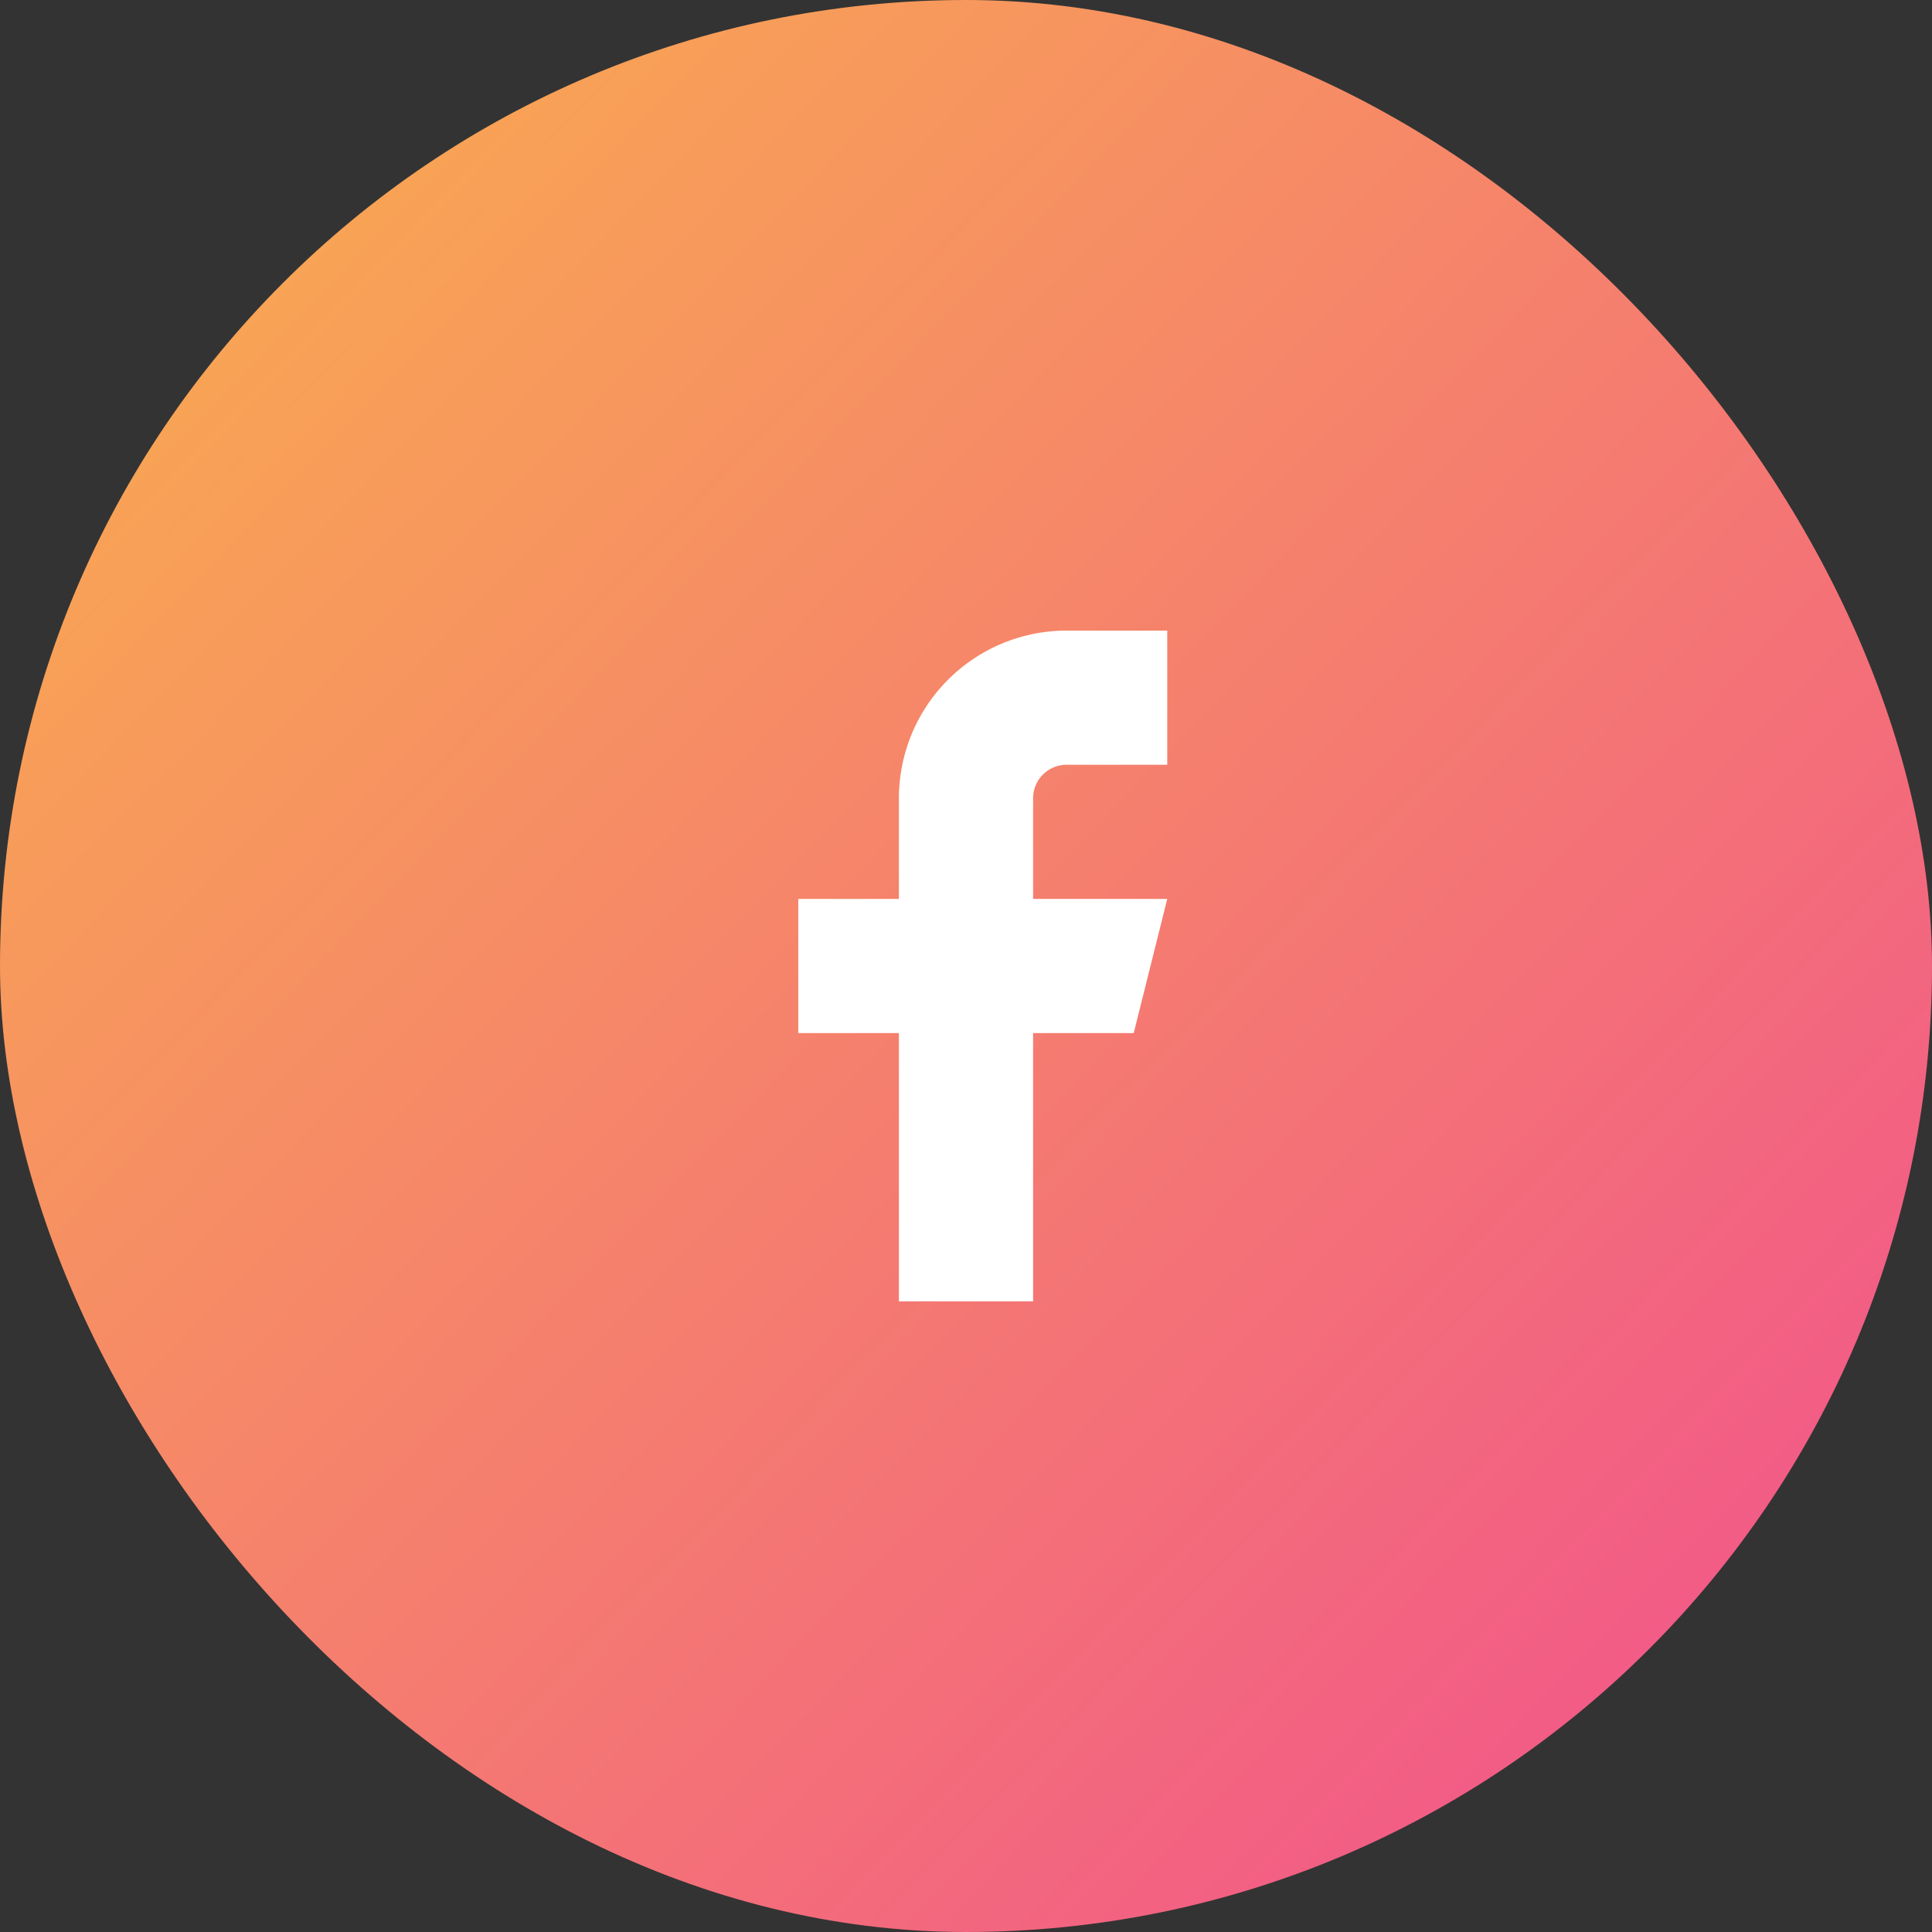 <svg id="icon-fb" xmlns="http://www.w3.org/2000/svg" xmlns:xlink="http://www.w3.org/1999/xlink" width="48" height="48" viewBox="0 0 48 48">
  <rect x="0" y="0" width="48" height="48" fill="#333333" stroke="none"/>
  <defs>
    <linearGradient id="linear-gradient" x1="0.128" y1="0.167" x2="0.862" y2="0.878" gradientUnits="objectBoundingBox">
      <stop offset="0" stop-color="#f8a355"/>
      <stop offset="1" stop-color="#f25a87"/>
    </linearGradient>
  </defs>
  <rect id="Area_" data-name="Area " width="48" height="48" rx="24" fill="url(#linear-gradient)"/>
  <g id="Icon_" data-name="Icon " transform="translate(14 14)">
    <rect id="Area_2" data-name="Area " width="20" height="20" fill="#e6f4ec" opacity="0"/>
    <g id="Icon" transform="translate(5.833 1.667)">
      <path id="Path" d="M15,1.667H12.5A4.167,4.167,0,0,0,8.333,5.833v2.5h-2.5v3.334h2.5v6.666h3.334V11.667h2.5L15,8.333H11.667v-2.5A.833.833,0,0,1,12.5,5H15Z" transform="translate(-5.833 -1.667)" fill="#fff"/>
    </g>
  </g>
</svg>
